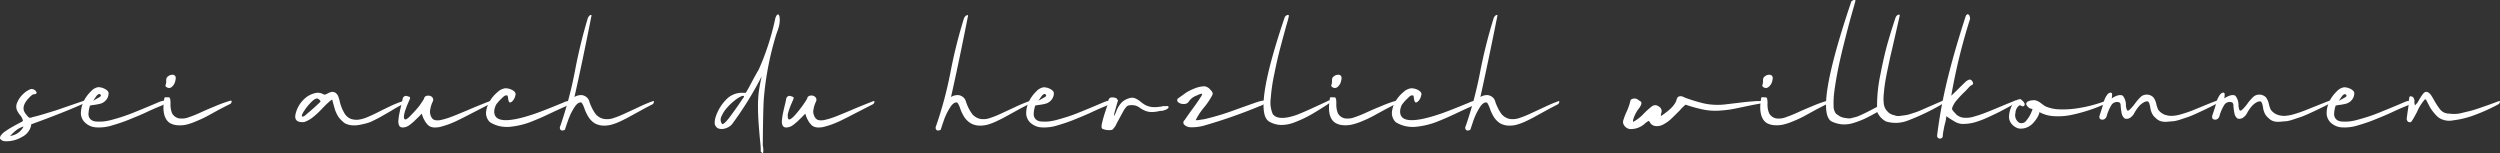 <svg xmlns="http://www.w3.org/2000/svg" viewBox="0 0 401.52 24.59">
  <rect x="0" y="0" width="401.52" height="24.59" fill="#333333" stroke="none"/>
  <defs>
    <style>
      .e9960db4-0add-47d3-a7ff-d3d64fef829f {
        fill: #fff;
      }
    </style>
  </defs>
  <g id="a03eb167-f5e1-408e-a01d-972d11c3c443" data-name="Ebene 2">
    <g id="a460f429-5634-403a-83cd-6327cabac49e" data-name="Ebene 1">
      <g>
        <path class="e9960db4-0add-47d3-a7ff-d3d64fef829f" d="M5.56,14.45a.66.66,0,0,1,.31.41.24.24,0,0,1-.06.19.79.79,0,0,1-.29.08.71.71,0,0,0-.39.14,4.92,4.92,0,0,0-.57.55c-.74.81-.95,1.52-.64,2.15a3.18,3.18,0,0,0,.41.57,1.44,1.44,0,0,0,.41.38,1.23,1.23,0,0,0,.52-.12c.55-.12,1.18-.3,1.91-.52L9,17.72l2.29-.79,2.18-.75c.13,0,.19,0,.19.08a.39.39,0,0,1-.19.35c-1.77.82-4.52,1.92-8.27,3.29A.59.59,0,0,0,5,20a.25.25,0,0,0,0,.15,2.71,2.71,0,0,1-1.5,1.86,4.79,4.79,0,0,1-2.67.67A1,1,0,0,1,0,22.25a.8.8,0,0,1,.18-.55,2.53,2.53,0,0,1,.69-.62c.31-.22.59-.4.83-.54s.58-.33,1-.56l.81-.43c.12-.06.17-.12.17-.2a2.12,2.12,0,0,0-.44-.84,3.49,3.49,0,0,1-.47-.72,1.49,1.49,0,0,1,0-1.33,3.94,3.94,0,0,1,.95-1.36A3.44,3.44,0,0,1,5,14.29,1,1,0,0,1,5.56,14.45ZM2.72,20.83a8.65,8.65,0,0,0-1.09,1,2.81,2.81,0,0,0,2.16-1.51A3.44,3.44,0,0,0,2.72,20.83Z"/>
        <path class="e9960db4-0add-47d3-a7ff-d3d64fef829f" d="M16.86,14.29c.37.2.57.42.58.68A1.68,1.68,0,0,1,17,16.11a1.81,1.81,0,0,1-.9.55,9,9,0,0,1-1,.19,2.77,2.77,0,0,0-.65.12,4.88,4.88,0,0,0-.24,1.37,1.15,1.15,0,0,0,.32.81,1.39,1.39,0,0,0,.85.36,8,8,0,0,0,1.2,0,8.61,8.61,0,0,0,1.5-.3c.56-.15,1.1-.31,1.61-.48s1.08-.37,1.7-.62l1.57-.64,1.42-.59,1.07-.46a4.36,4.36,0,0,1,.7-.23c.38-.06.57,0,.56.17s-.33.43-.93.67-1.24.51-2.28,1-2,.86-2.8,1.19-1.7.63-2.65.91a7.1,7.1,0,0,1-2.55.33,2.85,2.85,0,0,1-1.82-.75A2.1,2.1,0,0,1,13,18a4.64,4.64,0,0,1,.5-1.85,5.66,5.66,0,0,1,1.12-1.49A2,2,0,0,1,15.76,14h.07A2.34,2.34,0,0,1,16.86,14.29Zm-1.11.88a1.1,1.1,0,0,0-.23.21c-.07.09-.14.18-.19.26l-.2.3-.16.24.36-.21.31-.18.25-.14a1.49,1.49,0,0,0,.2-.12l.1-.12a.13.13,0,0,0,0-.12.8.8,0,0,0-.09-.14A.37.37,0,0,0,16,15.1.35.35,0,0,0,15.75,15.17Z"/>
        <path class="e9960db4-0add-47d3-a7ff-d3d64fef829f" d="M26.82,15.63l.14,0,.12,0,.08,0a.2.2,0,0,1,.09.09l.08.15a3.92,3.92,0,0,1,.05.89,3.76,3.76,0,0,0,.27,1.46,1.68,1.68,0,0,0,1.08.79,3.09,3.09,0,0,0,1.59-.18,19.19,19.19,0,0,0,1.87-.75c.63-.29,1.4-.63,2.32-1a20.55,20.55,0,0,1,2.54-.92.16.16,0,0,1,.1,0s0,.05.06.11a.49.49,0,0,1-.29.45c-.47.23-1.08.54-1.82.93l-1.82,1c-.47.25-1,.51-1.67.78A9.67,9.67,0,0,1,30,20a4.66,4.66,0,0,1-1.4.12,2.89,2.89,0,0,1-1.32-.36c-.94-.62-1.24-2-.88-4a.18.18,0,0,1,.19-.14Zm1.35-2.71A1.72,1.72,0,0,1,27.54,14a.62.62,0,0,1-.63.08c-.24-.1-.35-.22-.33-.38a2.19,2.19,0,0,0,.12-.7,1,1,0,0,1,.08-.52,1.27,1.27,0,0,1,.49-.39,1.31,1.31,0,0,1,.47-.09C28.18,12.06,28.32,12.37,28.17,12.92Z"/>
        <path class="e9960db4-0add-47d3-a7ff-d3d64fef829f" d="M53.47,14.78a.67.67,0,0,1,.3.06A1,1,0,0,1,54,15l.15.16a1,1,0,0,1,.12.21.65.65,0,0,1,.09.2,1.87,1.87,0,0,1,.08.25l.08.26a6.58,6.58,0,0,0,.74,2,2.14,2.14,0,0,0,1.06,1,2.84,2.84,0,0,0,1.26.14,5.75,5.75,0,0,0,1.53-.45c.59-.25,1.15-.52,1.68-.79s1.17-.58,1.9-.93a16.57,16.57,0,0,1,2-.8h.11s.06.05.06.11a.5.5,0,0,1-.3.45c-.47.24-1.05.55-1.76,1l-1.74,1c-.45.25-1,.51-1.57.79A9.79,9.79,0,0,1,58,20a4.63,4.63,0,0,1-1.35.13,3,3,0,0,1-1.28-.34,6.22,6.22,0,0,1-.74-.68,3.3,3.3,0,0,1-.51-.75,7.15,7.15,0,0,1-.29-.66c-.05-.16-.13-.43-.23-.79l-.21-.76a.12.12,0,0,0,0-.1c-.06-.06-.18,0-.37.16l-.08.07a1,1,0,0,1-.15.13l-.15.14c-.15.13-.49.46-1,1a13.36,13.36,0,0,1-1.43,1.31,4.33,4.33,0,0,1-1.36.74,2.13,2.13,0,0,1-.56,0c-.68-.07-1-.49-.83-1.24a4.75,4.75,0,0,1,1.29-2.35,3.77,3.77,0,0,1,2.15-1.11,1.83,1.83,0,0,1,1,.22.48.48,0,0,0,.29.07,1.5,1.5,0,0,0,.43-.18,2,2,0,0,1,.89-.27Zm-3.56,1.7A8.06,8.06,0,0,0,48.73,18c-.26.42-.32.65-.18.71s.4-.08.73-.41c.76-.63,1.38-1.18,1.85-1.64a2.09,2.09,0,0,0,.34-.34c0-.05,0-.14-.14-.26a1,1,0,0,0-.33-.24C50.72,15.79,50.36,16,49.91,16.48Z"/>
        <path class="e9960db4-0add-47d3-a7ff-d3d64fef829f" d="M69.45,15.65a.61.61,0,0,1,.07.63,4.65,4.65,0,0,0-.46,1.62A1.82,1.82,0,0,0,69.4,19a.89.89,0,0,0,.58.31,2.46,2.46,0,0,0,.91-.06,11,11,0,0,0,1.16-.33c.4-.14.88-.32,1.43-.55l1.6-.66c.51-.23,1.11-.48,1.78-.75s1.3-.53,1.87-.73h0v0s.08,0,.1,0a.17.17,0,0,1,0,.1.48.48,0,0,1-.31.45l-1.6.82-1.67.86c-.47.25-1,.51-1.56.79s-1.08.5-1.52.67-.89.3-1.32.42a3.41,3.41,0,0,1-1.14.13,1.61,1.61,0,0,1-.84-.27,3,3,0,0,1-.69-.87,3.92,3.92,0,0,1-.43-1.08l-.63.63-.65.63c-.15.14-.34.29-.56.47a2.33,2.33,0,0,1-.64.38,1.59,1.59,0,0,1-.6.11.59.59,0,0,1-.57-.31,1.72,1.72,0,0,1-.11-.87,10,10,0,0,1,.16-1.1c.08-.37.17-.79.29-1.26a10.26,10.26,0,0,0,.23-1.06.55.55,0,0,1,.64-.46l.24.07.16.06c.08,0,.13.07.14.1a.28.28,0,0,1,0,.15.55.55,0,0,1-.07.22l-.11.25c-.06.13-.13.31-.24.55s-.19.49-.28.74-.16.5-.21.73a1.72,1.72,0,0,0-.06.61.34.34,0,0,0,.19.3c.22,0,.55-.25,1-.76A17.48,17.48,0,0,0,67.35,17c.32-.45.57-.84.77-1.16,0-.22.15-.37.46-.47h.13A.81.81,0,0,1,69.45,15.65Z"/>
        <path class="e9960db4-0add-47d3-a7ff-d3d64fef829f" d="M82.23,14.44c.38.19.57.42.58.68a2,2,0,0,1-.13.51,1.62,1.62,0,0,1-.45.68c-.25.2-.41.19-.5,0a2,2,0,0,1-.14-.63.67.67,0,0,0-.12-.36s-.14,0-.27,0a1.49,1.49,0,0,0-.31.18l-.37.35-.37.37-.29.35a1.55,1.55,0,0,0-.26.4,4.18,4.18,0,0,0-.15.43,1.88,1.88,0,0,0-.07.53c0,1.67,2.1,1.81,6.22.44q1.32-.43,4.86-1.89a2.29,2.29,0,0,1,1.2-.27c.09,0,.14.06.13.13s-.36.46-1,.77c-.43.18-1,.44-1.71.77l-1.82.85q-.77.35-1.77.75a12,12,0,0,1-1.84.59,13.26,13.26,0,0,1-1.71.29,5.41,5.41,0,0,1-1.71-.1,4.84,4.84,0,0,1-1.54-.64,2,2,0,0,1-.62-1.65,4.19,4.19,0,0,1,.62-1.76,5.62,5.62,0,0,1,1.22-1.42,2.27,2.27,0,0,1,1.22-.61h.07A2.22,2.22,0,0,1,82.23,14.44Z"/>
        <path class="e9960db4-0add-47d3-a7ff-d3d64fef829f" d="M95,2.51q-1.56,7.88-2.74,13.07a2,2,0,0,1,1.24-.3,1.59,1.59,0,0,1,.78.39,1.31,1.31,0,0,1,.36.59,6.56,6.56,0,0,0,.36.93,6.37,6.37,0,0,0,.71,1.18A2.29,2.29,0,0,0,97,19.1a3.16,3.16,0,0,0,1.6-.16,14.7,14.7,0,0,0,1.74-.7l2.16-1c.88-.42,1.67-.76,2.38-1l.05,0a.08.08,0,0,1,.09,0,.15.15,0,0,1,0,.1.49.49,0,0,1-.29.45c-.5.25-1.1.56-1.78.94l-1.74.95c-.46.27-1,.53-1.56.8a9.35,9.35,0,0,1-1.51.56,4.52,4.52,0,0,1-1.33.13,3.06,3.06,0,0,1-1.28-.36,3.23,3.23,0,0,1-1-1,7.22,7.22,0,0,1-.64-1.31,4.1,4.1,0,0,0-.46-1l-.13-.05c-.07,0-.2,0-.38.08a2,2,0,0,0-.55.54,7.57,7.57,0,0,0-.46.75,6.46,6.46,0,0,0-.39.79c-.12.29-.21.51-.26.66s-.15.42-.28.81l-.26.77c-.47.21-.74.12-.8-.27a.64.64,0,0,1,.08-.37,63.78,63.78,0,0,0,2.34-8.8A83.2,83.2,0,0,1,94.41,2.9a1.25,1.25,0,0,1,.24-.36.45.45,0,0,1,.26-.14C95,2.4,95,2.44,95,2.51Z"/>
        <path class="e9960db4-0add-47d3-a7ff-d3d64fef829f" d="M124.58,2.77c.15-.36.3-.51.45-.43s.27.58.17,1.38-.43,1.45-.62,2.11a48.75,48.75,0,0,0-1.89,9.85c-.1,1.29-.15,3.86-.18,7.7a2.83,2.83,0,0,1,.08.63,1.22,1.22,0,0,1,0,.27c0,.31-.1.39-.24.23l-.11-.11a.18.18,0,0,1-.06-.08.13.13,0,0,1,0-.07.9.9,0,0,0,0-.12c0-.07,0-.13,0-.18,0-.53-.11-1.32-.2-2.38s-.15-1.86-.18-2.4-.06-1.24-.06-2.07a17.22,17.22,0,0,1,.14-2.42c.11-.77.26-1.58.46-2.43A54.45,54.45,0,0,1,117.53,20a2.3,2.3,0,0,1-1,.61,1.82,1.82,0,0,1-1.22,0,1.15,1.15,0,0,1-.29-.24c-.07-.1-.11-.18-.15-.23a1,1,0,0,1-.08-.52,3,3,0,0,1,.12-.74,7.05,7.05,0,0,1,1.62-2.78,3.49,3.49,0,0,1,2.68-1.2l.58,0c.22-.37.53-.92.91-1.64s.76-1.42,1.15-2.07a40.47,40.47,0,0,0,2.63-8.06A2.64,2.64,0,0,1,124.58,2.77ZM119.23,15.4a3.82,3.82,0,0,0-1.12.65,8.45,8.45,0,0,0-1.32,1.23,5,5,0,0,0-.92,1.42,1.13,1.13,0,0,0,.1,1.2c.08.08.23,0,.45-.2a6.67,6.67,0,0,0,.79-.91l.85-1.16.8-1.15c.26-.4.41-.62.45-.67.25-.27.25-.41,0-.41Z"/>
        <path class="e9960db4-0add-47d3-a7ff-d3d64fef829f" d="M131,15.65a.61.61,0,0,1,.07.63,4.65,4.65,0,0,0-.46,1.62A1.82,1.82,0,0,0,131,19a.89.89,0,0,0,.58.31,2.46,2.46,0,0,0,.91-.06,11,11,0,0,0,1.16-.33c.4-.14.88-.32,1.43-.55l1.59-.66c.52-.23,1.12-.48,1.79-.75s1.3-.53,1.87-.73h0l0,0a.09.09,0,0,1,.1,0,.17.17,0,0,1,0,.1.48.48,0,0,1-.31.45l-1.6.82-1.67.86c-.47.25-1,.51-1.56.79s-1.08.5-1.52.67-.89.3-1.32.42a3.44,3.44,0,0,1-1.14.13,1.61,1.61,0,0,1-.84-.27,2.88,2.88,0,0,1-.69-.87,4,4,0,0,1-.44-1.08l-.62.63-.65.63c-.15.14-.34.29-.56.47a2.33,2.33,0,0,1-.64.38,1.59,1.59,0,0,1-.6.11.59.59,0,0,1-.57-.31,1.62,1.62,0,0,1-.11-.87,10,10,0,0,1,.16-1.1c.08-.37.17-.79.29-1.26s.19-.83.23-1.06a.55.55,0,0,1,.64-.46l.23.07.17.06a.35.35,0,0,1,.14.1.3.3,0,0,1,0,.15.52.52,0,0,1-.06.22l-.11.25c-.06.13-.13.31-.24.55s-.19.49-.28.74-.16.5-.22.73a2,2,0,0,0,0,.61.32.32,0,0,0,.19.3c.22,0,.55-.25,1-.76s.84-1,1.16-1.45.57-.84.76-1.16c0-.22.16-.37.47-.47h.13A.82.82,0,0,1,131,15.65Z"/>
        <path class="e9960db4-0add-47d3-a7ff-d3d64fef829f" d="M155.48,2.51q-1.56,7.88-2.74,13.07a2,2,0,0,1,1.24-.3,1.51,1.51,0,0,1,.78.39,1.31,1.31,0,0,1,.36.59,8.11,8.11,0,0,0,.36.93,6.37,6.37,0,0,0,.71,1.18,2.35,2.35,0,0,0,1.26.73,3.13,3.13,0,0,0,1.59-.16,14.7,14.7,0,0,0,1.74-.7l2.16-1c.88-.42,1.68-.76,2.39-1l0,0s.08,0,.09,0a.15.15,0,0,1,0,.1.51.51,0,0,1-.29.45c-.51.25-1.1.56-1.79.94l-1.73.95c-.47.27-1,.53-1.57.8a9.28,9.28,0,0,1-1.5.56,4.59,4.59,0,0,1-1.34.13,3,3,0,0,1-1.27-.36,3.36,3.36,0,0,1-1.05-1,7.22,7.22,0,0,1-.64-1.31,3.73,3.73,0,0,0-.46-1l-.13-.05c-.07,0-.2,0-.37.08a1.86,1.86,0,0,0-.56.54c-.17.25-.32.5-.46.75s-.26.5-.39.79-.21.51-.26.66-.15.42-.28.81l-.25.77c-.48.21-.74.12-.81-.27a.73.73,0,0,1,.08-.37,62.27,62.27,0,0,0,2.34-8.8,79.11,79.11,0,0,1,2.13-8.46,1,1,0,0,1,.24-.36.4.4,0,0,1,.25-.14C155.46,2.4,155.49,2.44,155.48,2.51Z"/>
        <path class="e9960db4-0add-47d3-a7ff-d3d64fef829f" d="M168.68,14.29c.37.2.57.42.58.68a1.68,1.68,0,0,1-.45,1.14,1.81,1.81,0,0,1-.9.55,9,9,0,0,1-1,.19,2.77,2.77,0,0,0-.65.12,4.88,4.88,0,0,0-.24,1.37,1.15,1.15,0,0,0,.32.81,1.39,1.39,0,0,0,.85.36,8,8,0,0,0,1.2,0,8.34,8.34,0,0,0,1.49-.3q.85-.23,1.62-.48c.51-.16,1.08-.37,1.7-.62l1.57-.64,1.41-.59,1.08-.46a4.36,4.36,0,0,1,.7-.23c.38-.06.57,0,.56.17s-.33.43-.93.67-1.24.51-2.28,1-2,.86-2.8,1.19-1.7.63-2.65.91a7.1,7.1,0,0,1-2.55.33,2.85,2.85,0,0,1-1.82-.75,2.1,2.1,0,0,1-.67-1.69,4.48,4.48,0,0,1,.5-1.85,5.66,5.66,0,0,1,1.12-1.49,2,2,0,0,1,1.17-.66h.07A2.34,2.34,0,0,1,168.68,14.29Zm-1.11.88a1.1,1.1,0,0,0-.23.21c-.07.09-.14.18-.19.26l-.2.3c-.07.11-.12.19-.16.24l.36-.21.31-.18.25-.14a.9.9,0,0,0,.19-.12.6.6,0,0,0,.11-.12.13.13,0,0,0,0-.12.8.8,0,0,0-.09-.14.37.37,0,0,0-.16-.05A.35.35,0,0,0,167.57,15.17Z"/>
        <path class="e9960db4-0add-47d3-a7ff-d3d64fef829f" d="M179,15.68l.2.05a.28.28,0,0,1,.14.09l.09.11a.63.63,0,0,1,.07.12l.06.1c-.15.48-.26.84-.32,1.08-.44,1.51-.45,1.77,0,.79a4,4,0,0,1,1-1.65,3.14,3.14,0,0,1,1.36-.66,1.31,1.31,0,0,1,.76.1,3.93,3.93,0,0,1,.7.42,8.19,8.19,0,0,0,.71.53,3,3,0,0,0,1,.39,4,4,0,0,0,1.39,0c.28,0,.48-.07.59-.1a3.56,3.56,0,0,1,.46,0,1.1,1.1,0,0,1,.37,0,.18.18,0,0,1,.1.15.21.21,0,0,1-.07.17,1.18,1.18,0,0,1-.22.17,1.46,1.46,0,0,1-.28.13l-.26.08-.29.06-.24,0a5.4,5.4,0,0,1-1.53.18,2.78,2.78,0,0,1-1-.26,4.14,4.14,0,0,1-.74-.43,2.18,2.18,0,0,0-.75-.36,2.71,2.71,0,0,0-1.07,0c-.24.07-.53.4-.86,1s-.65,1.21-1,1.83a2.85,2.85,0,0,1-.74,1.08,2.65,2.65,0,0,1-1.61-.18c-.13-.14-.14-.47,0-1a19.25,19.25,0,0,1,.56-1.92c.25-.74.4-1.22.46-1.45a.53.53,0,0,1,.06-.4.57.57,0,0,1,.49-.26A2.11,2.11,0,0,1,179,15.68Z"/>
        <path class="e9960db4-0add-47d3-a7ff-d3d64fef829f" d="M194.39,14.41c.33.3.44.57.34.82a11,11,0,0,1-1.33,2,10.19,10.19,0,0,0-1.33,2,.09.09,0,0,0,0,.08,4.08,4.08,0,0,0,.86-.1,5.83,5.83,0,0,0,1-.19,40.26,40.26,0,0,0,4.51-1.4c2-.71,3.21-1.15,3.73-1.31a4.78,4.78,0,0,1,.93-.18h.07c.46,0,.49.13.09.41a2.79,2.79,0,0,1-.88.48,82.83,82.83,0,0,1-9.06,3.17,7.37,7.37,0,0,1-2,.25,1.5,1.5,0,0,1-1.06-.36.49.49,0,0,1,0-.79c.24-.36.68-1,1.32-1.87s1.09-1.54,1.37-2c.15-.25.16-.37,0-.37a2.31,2.31,0,0,0-.44.15l-.53.23a2.46,2.46,0,0,0-1,.81.87.87,0,0,1-.83.46,1.25,1.25,0,0,1-.83-.22.44.44,0,0,1-.18-.63l1.4-1a7.76,7.76,0,0,1,1.29-.63,4.36,4.36,0,0,1,1.61-.36A1.43,1.43,0,0,1,194.39,14.41Z"/>
        <path class="e9960db4-0add-47d3-a7ff-d3d64fef829f" d="M207,2.59A13.26,13.26,0,0,1,206.62,4c-.27,1-.58,2.1-.94,3.47s-.7,2.81-1,4.34a28.54,28.54,0,0,0-.59,4,4.68,4.68,0,0,0,.35,2.56l.29.26c.71.47,1.92.4,3.61-.21.79-.29,2.49-1.06,5.11-2.29.1,0,.17,0,.21.05s0,.29-.32.51c-1.14.74-2.09,1.33-2.85,1.76a19.17,19.17,0,0,1-2.42,1.14,6,6,0,0,1-2.31.48,4,4,0,0,1-1.91-.54Q201.17,18,206.33,2.79a.61.61,0,0,1,.22-.27.55.55,0,0,1,.3-.12C207,2.4,207,2.47,207,2.59Z"/>
        <path class="e9960db4-0add-47d3-a7ff-d3d64fef829f" d="M214.05,15.63l.15,0,.12,0,.08,0a.2.2,0,0,1,.09.09l.08.15a3.92,3.92,0,0,1,.05.89,3.76,3.76,0,0,0,.27,1.46,1.68,1.68,0,0,0,1.08.79,3.09,3.09,0,0,0,1.59-.18,19.19,19.19,0,0,0,1.87-.75c.63-.29,1.4-.63,2.32-1a20,20,0,0,1,2.54-.92.16.16,0,0,1,.1,0s0,.05.06.11a.49.49,0,0,1-.29.45c-.48.23-1.08.54-1.82.93l-1.83,1c-.47.25-1,.51-1.66.78a10,10,0,0,1-1.64.56,4.7,4.7,0,0,1-1.41.12,2.81,2.81,0,0,1-1.31-.36c-1-.62-1.24-2-.89-4a.2.2,0,0,1,.2-.14Zm1.36-2.71a1.72,1.72,0,0,1-.63,1.08.64.64,0,0,1-.64.08c-.23-.1-.34-.22-.33-.38a1.75,1.75,0,0,0,.12-.7,1.18,1.18,0,0,1,.08-.52,1.35,1.35,0,0,1,.49-.39A1.39,1.39,0,0,1,215,12C215.41,12.06,215.56,12.37,215.41,12.92Z"/>
        <path class="e9960db4-0add-47d3-a7ff-d3d64fef829f" d="M227.72,14.44c.37.19.57.42.58.68a2.59,2.59,0,0,1-.13.51,1.62,1.62,0,0,1-.45.68c-.25.2-.42.19-.5,0a2,2,0,0,1-.15-.63.68.68,0,0,0-.11-.36c-.05,0-.15,0-.27,0a1.25,1.25,0,0,0-.31.18l-.37.35-.37.37-.29.35a2,2,0,0,0-.27.4,4.38,4.38,0,0,0-.14.43,1.88,1.88,0,0,0-.07.53c0,1.67,2.1,1.81,6.21.44q1.33-.43,4.87-1.89a2.28,2.28,0,0,1,1.19-.27c.1,0,.14.06.13.13s-.35.46-1,.77c-.43.18-1,.44-1.7.77s-1.32.62-1.83.85-1.09.48-1.77.75a12,12,0,0,1-1.83.59,13.26,13.26,0,0,1-1.71.29,5.41,5.41,0,0,1-1.71-.1,5,5,0,0,1-1.55-.64,2,2,0,0,1-.61-1.65,4.17,4.17,0,0,1,.61-1.76,5.65,5.65,0,0,1,1.23-1.42,2.27,2.27,0,0,1,1.22-.61h.07A2.22,2.22,0,0,1,227.72,14.44Z"/>
        <path class="e9960db4-0add-47d3-a7ff-d3d64fef829f" d="M240.5,2.51q-1.58,7.88-2.74,13.07a2,2,0,0,1,1.24-.3,1.59,1.59,0,0,1,.78.39,1.29,1.29,0,0,1,.35.59,6.92,6.92,0,0,0,.37.93,6.31,6.31,0,0,0,.7,1.18,2.35,2.35,0,0,0,1.26.73,3.18,3.18,0,0,0,1.6-.16,14.7,14.7,0,0,0,1.74-.7l2.16-1c.88-.42,1.67-.76,2.38-1l0,0a.08.08,0,0,1,.09,0,.25.25,0,0,1,0,.1.51.51,0,0,1-.29.45c-.5.25-1.1.56-1.79.94l-1.73.95c-.47.27-1,.53-1.56.8a9.71,9.71,0,0,1-1.51.56,4.56,4.56,0,0,1-1.34.13,3.06,3.06,0,0,1-1.27-.36,3.36,3.36,0,0,1-1-1,7.17,7.17,0,0,1-.63-1.31,4.1,4.1,0,0,0-.46-1l-.13-.05c-.08,0-.2,0-.38.08a2,2,0,0,0-.56.54,7.44,7.44,0,0,0-.45.75,6.46,6.46,0,0,0-.39.79c-.13.29-.21.51-.27.66l-.27.81-.26.77q-.71.32-.81-.27a.65.65,0,0,1,.09-.37,62.84,62.84,0,0,0,2.33-8.8A81.9,81.9,0,0,1,239.9,2.9a1,1,0,0,1,.24-.36.42.42,0,0,1,.26-.14A.09.09,0,0,1,240.5,2.51Z"/>
        <path class="e9960db4-0add-47d3-a7ff-d3d64fef829f" d="M270.27,15.52l.18.08.19.09.13.05a27.5,27.5,0,0,0,2.64.81,9.89,9.89,0,0,0,2,.28,10.54,10.54,0,0,0,1.66-.06l2.19-.26c1-.13,2-.22,2.94-.28l.21,0c.42,0,.63,0,.63.16s-.18.2-.52.28c-.71.12-1.59.3-2.63.52s-1.8.37-2.24.43-1,.12-1.78.16a9.52,9.52,0,0,1-2.2-.16,23.33,23.33,0,0,1-2.57-.68l-.39-.13a9.24,9.24,0,0,0-1,1L268.5,19a5.55,5.55,0,0,1-1.24.92,2.12,2.12,0,0,1-1.31.33,1.15,1.15,0,0,1-.95-.58c-.08-.16-.16-.24-.22-.24a2.16,2.16,0,0,0-.57.39,3.32,3.32,0,0,1-2.51.9,1.34,1.34,0,0,1-.79-.5,1,1,0,0,1-.23-.77,10.08,10.08,0,0,1,.58-1.54,9.23,9.23,0,0,0,.54-1.49,2.46,2.46,0,0,1,.09-.36.41.41,0,0,1,.18-.13.94.94,0,0,1,1.11.17l.16.08a.51.51,0,0,1,.2.16c.17.19.08.51-.26,1a5.33,5.33,0,0,0-1,1.95c0,.16,0,.25,0,.29A6.34,6.34,0,0,0,264,18.25a13.66,13.66,0,0,1,1.28-1.15.88.88,0,0,1,.87-.15,1.35,1.35,0,0,1,.32.19.82.82,0,0,1,.35,1l-.06.23a1.08,1.08,0,0,0,0,.19c0,.05,0,.08,0,.08,1.43-.94,2.27-1.79,2.49-2.56a1.36,1.36,0,0,1,.2-.46.75.75,0,0,1,.37-.17l.16,0A1.5,1.5,0,0,1,270.27,15.52Z"/>
        <path class="e9960db4-0add-47d3-a7ff-d3d64fef829f" d="M283.31,15.63l.14,0,.12,0,.08,0a.2.2,0,0,1,.09.09l.08.15a3.34,3.34,0,0,1,.05.89,3.59,3.59,0,0,0,.28,1.46,1.68,1.68,0,0,0,1.08.79,3.06,3.06,0,0,0,1.58-.18,19.19,19.19,0,0,0,1.87-.75c.63-.29,1.4-.63,2.32-1a20.55,20.55,0,0,1,2.54-.92.16.16,0,0,1,.1,0s0,.05.06.11a.49.49,0,0,1-.29.45c-.47.23-1.08.54-1.82.93l-1.82,1c-.47.25-1,.51-1.67.78a9.91,9.91,0,0,1-1.63.56,4.73,4.73,0,0,1-1.41.12,2.89,2.89,0,0,1-1.32-.36c-.94-.62-1.24-2-.88-4a.18.18,0,0,1,.19-.14Zm1.35-2.71A1.72,1.72,0,0,1,284,14a.62.62,0,0,1-.63.08c-.23-.1-.34-.22-.33-.38a2.19,2.19,0,0,0,.12-.7,1,1,0,0,1,.08-.52,1.27,1.27,0,0,1,.49-.39,1.35,1.35,0,0,1,.47-.09C284.67,12.06,284.81,12.37,284.66,12.92Z"/>
        <path class="e9960db4-0add-47d3-a7ff-d3d64fef829f" d="M298,.13l-.2.74-.54,1.89c-.21.77-.45,1.67-.71,2.69s-.53,2.06-.78,3.12-.49,2.13-.69,3.2-.35,2-.47,2.92a13.43,13.43,0,0,0-.12,2.27,2,2,0,0,0,.37,1.28,5.66,5.66,0,0,0,.64.44,2.2,2.2,0,0,0,.68.24l.62.09a1.7,1.7,0,0,0,.7-.08l.67-.17a6.43,6.43,0,0,0,.75-.31l.77-.36.88-.45.9-.48a24.47,24.47,0,0,1,.55-5.25q.61-3.15,1.21-5.19c.39-1.36.8-2.67,1.22-3.92a.41.41,0,0,1,.06-.11.68.68,0,0,1,.46-.35c.12,0,.17.07.12.25-.17.78-.39,1.75-.66,2.92s-.48,2.13-.66,2.86-.35,1.58-.55,2.52-.35,1.73-.45,2.35-.17,1.24-.22,1.86a7,7,0,0,0,0,1.54,2.2,2.2,0,0,0,.33.94,3.44,3.44,0,0,0,.47.52,2,2,0,0,0,.57.32l.62.18a1.86,1.86,0,0,0,.72,0l.76-.1a4.62,4.62,0,0,0,.88-.22l.9-.29c.23-.08.57-.22,1-.41l1-.44,1.15-.5,1.09-.48c.12-.06.19,0,.21.05s-.08.32-.33.51a35.68,35.68,0,0,1-5.37,2.59,5.41,5.41,0,0,1-3.64.2A3.2,3.2,0,0,1,301.5,18c-.78.45-1.45.8-2,1.06a13.89,13.89,0,0,1-1.79.68,4.9,4.9,0,0,1-1.86.23,4.85,4.85,0,0,1-1.73-.49q-2.7-1.72,3.19-19.16c0-.08.09-.15.22-.23a.68.68,0,0,1,.31-.11C297.93,0,298,0,298,.13Z"/>
        <path class="e9960db4-0add-47d3-a7ff-d3d64fef829f" d="M316.33,2.61a.66.66,0,0,1,.06.48,92.36,92.36,0,0,0-3,12.28c.32-.3.74-.7,1.25-1.21s.91-.89,1.2-1.16l.14-.08.13-.06a.42.42,0,0,1,.55.06.85.85,0,0,1,.24.54c0,.06-.11.15-.34.27s-.53.55-1,1a16,16,0,0,0-1.3,1.37,3.7,3.7,0,0,0-.72,1.22.4.4,0,0,0,0,.26,1.64,1.64,0,0,0,.16.26l.26.28c.11.12.19.2.24.27a2.16,2.16,0,0,0,1.19.52,4.28,4.28,0,0,0,1.69-.2q1-.28,1.86-.63c.58-.22,1.36-.54,2.33-.95s1.78-.73,2.44-1h0l0,0a.1.1,0,0,1,.1,0,.15.15,0,0,1,0,.1.51.51,0,0,1-.29.45c-.92.51-1.67.91-2.25,1.21s-1.28.63-2.1,1a14.56,14.56,0,0,1-2.05.77,7,7,0,0,1-1.68.24,2.49,2.49,0,0,1-1.4-.32,13.15,13.15,0,0,1-1.45-.93s0,0,0,.12,0,.17-.05.26,0,.14,0,.17c-.08.33-.14.6-.2.81s-.09.39-.12.55-.09.47-.17.91a3.7,3.7,0,0,1-.06.55.32.32,0,0,1-.15.16.47.47,0,0,1-.53,0,.43.43,0,0,1-.19-.44,78.39,78.39,0,0,1,1.72-9.26q1.1-4.43,2.86-9.86c.09-.22.21-.33.33-.33A.36.36,0,0,1,316.33,2.61Z"/>
        <path class="e9960db4-0add-47d3-a7ff-d3d64fef829f" d="M324.46,15.9a1.83,1.83,0,0,1,.44.36,1,1,0,0,1,.27.4.34.34,0,0,1-.1.35c-.11.09-.25.08-.43,0a.28.28,0,0,0-.42,0,1.57,1.57,0,0,0-.52,1.11,1.45,1.45,0,0,0,.58,1.58.93.93,0,0,0,1.16-.33,5,5,0,0,0,.92-1.62c.08-.1.09-.17.05-.21s-.1-.08-.21-.08a1.1,1.1,0,0,1-.66-.5.4.4,0,0,1,.07-.61,1.76,1.76,0,0,1,.81-.24,1.4,1.4,0,0,1,.76.09,3.55,3.55,0,0,1,.72.45,5,5,0,0,0,.64.44,6.13,6.13,0,0,0,2.15.47,15.48,15.48,0,0,0,3.29-.22,22.19,22.19,0,0,0,4-1.06h0v0s.08,0,.1,0a.17.17,0,0,1,0,.1.48.48,0,0,1-.3.45,23.49,23.49,0,0,1-2.31.88,25.82,25.82,0,0,1-2.66.72,10.37,10.37,0,0,1-2.86.23,5.4,5.4,0,0,1-2.39-.65,2.6,2.6,0,0,1-.34.84,4.76,4.76,0,0,1-.67.9,2.79,2.79,0,0,1-1,.71,2.6,2.6,0,0,1-1.3.18,2.21,2.21,0,0,1-1.23-.82,1.75,1.75,0,0,1-.35-1.21,4.26,4.26,0,0,1,.28-1.26,3,3,0,0,1,.62-1,1.07,1.07,0,0,1,.71-.39Z"/>
        <path class="e9960db4-0add-47d3-a7ff-d3d64fef829f" d="M339.22,15.12a4.39,4.39,0,0,1-.06.69l.22-.15a3.43,3.43,0,0,1,.6-.28,1.37,1.37,0,0,1,.66-.1.54.54,0,0,1,.32.12,2.38,2.38,0,0,1,.48,1.5c0,.26.06.44.09.54.07.36.24.43.49.19a7.52,7.52,0,0,0,.92-1.06,7.75,7.75,0,0,1,.87-1,1.34,1.34,0,0,1,.89-.37.75.75,0,0,1,.23,0,1.47,1.47,0,0,1,.94.46,2.68,2.68,0,0,1,.44,1,4.75,4.75,0,0,0,.31.95,2.33,2.33,0,0,0,1,.79,3.27,3.27,0,0,0,1.22.21,6.08,6.08,0,0,0,1.56-.29c.63-.18,1.18-.37,1.67-.56l1.95-.8c.82-.34,1.51-.61,2.06-.81l.05,0a.08.08,0,0,1,.09,0,.25.25,0,0,1,0,.1.51.51,0,0,1-.29.45l-.87.44-1.11.54-1.16.54q-.79.36-1.29.54l-1.23.41a6,6,0,0,1-1.26.31c-.35,0-.72.07-1.1.08a2.43,2.43,0,0,1-1-.14,2,2,0,0,1-.71-.49,2,2,0,0,1-.57-.72,3.13,3.13,0,0,1-.26-.81,3.88,3.88,0,0,0-.15-.71c-.07-.23-.16-.36-.26-.4a1,1,0,0,0-.6.12,3,3,0,0,0-.94.8,6.19,6.19,0,0,0-.63.95,2,2,0,0,1-.61.71,1.07,1.07,0,0,1-.9.18,1.33,1.33,0,0,1-.53-.9,8.47,8.47,0,0,1-.15-1.12q0-.51-.27-.6a1.06,1.06,0,0,0-1.17.37,6.8,6.8,0,0,0-.81,1.85.58.58,0,0,1-.13.26.65.65,0,0,1-.71.29c-.29-.06-.39-.28-.3-.64.31-.92.53-1.63.66-2.15a3.4,3.4,0,0,1,.54-1.16.8.8,0,0,1,.57-.38C339.16,14.91,339.22,15,339.22,15.12Z"/>
        <path class="e9960db4-0add-47d3-a7ff-d3d64fef829f" d="M357.3,15.12a4.39,4.39,0,0,1-.06.69l.22-.15a3.43,3.43,0,0,1,.6-.28,1.33,1.33,0,0,1,.66-.1.57.57,0,0,1,.32.12,2.38,2.38,0,0,1,.48,1.5c0,.26.06.44.08.54.08.36.25.43.5.19a6.92,6.92,0,0,0,.91-1.06,7.71,7.71,0,0,1,.88-1,1.34,1.34,0,0,1,.89-.37.65.65,0,0,1,.22,0,1.5,1.5,0,0,1,.95.46,2.84,2.84,0,0,1,.44,1,4.75,4.75,0,0,0,.31.95,2.33,2.33,0,0,0,1,.79,3.27,3.27,0,0,0,1.22.21,6.08,6.08,0,0,0,1.56-.29c.63-.18,1.18-.37,1.66-.56s1.14-.46,2-.8,1.51-.61,2.06-.81l.05,0s.07,0,.08,0a.15.15,0,0,1,0,.1.51.51,0,0,1-.29.45l-.87.44-1.11.54-1.16.54q-.8.36-1.29.54l-1.24.41a5.8,5.8,0,0,1-1.25.31c-.35,0-.72.07-1.1.08a2.43,2.43,0,0,1-1-.14,2,2,0,0,1-.71-.49,2,2,0,0,1-.57-.72,3.13,3.13,0,0,1-.26-.81,3.88,3.88,0,0,0-.15-.71c-.07-.23-.16-.36-.27-.4a1,1,0,0,0-.59.12,2.93,2.93,0,0,0-.94.8,5.52,5.52,0,0,0-.63.95,2,2,0,0,1-.61.71,1.08,1.08,0,0,1-.9.18,1.29,1.29,0,0,1-.53-.9,8.47,8.47,0,0,1-.15-1.12q0-.51-.27-.6a1.05,1.05,0,0,0-1.17.37,6.8,6.8,0,0,0-.81,1.85.58.58,0,0,1-.13.26.65.65,0,0,1-.71.29c-.29-.06-.39-.28-.31-.64.32-.92.54-1.63.67-2.15a3.4,3.4,0,0,1,.54-1.16.78.78,0,0,1,.57-.38C357.24,14.91,357.3,15,357.3,15.12Z"/>
        <path class="e9960db4-0add-47d3-a7ff-d3d64fef829f" d="M377.54,14.29c.37.2.57.42.58.68a1.68,1.68,0,0,1-.45,1.14,1.81,1.81,0,0,1-.9.55,9,9,0,0,1-1,.19,2.77,2.77,0,0,0-.65.12,4.88,4.88,0,0,0-.24,1.37,1.15,1.15,0,0,0,.32.81,1.39,1.39,0,0,0,.85.36,8,8,0,0,0,1.2,0,8.34,8.34,0,0,0,1.49-.3q.85-.23,1.62-.48c.51-.16,1.08-.37,1.7-.62l1.57-.64,1.42-.59,1.07-.46a4.36,4.36,0,0,1,.7-.23c.38-.06.57,0,.56.17s-.33.43-.93.67-1.24.51-2.28,1-2,.86-2.8,1.19-1.7.63-2.65.91a7.1,7.1,0,0,1-2.55.33,2.85,2.85,0,0,1-1.82-.75,2.1,2.1,0,0,1-.67-1.69,4.48,4.48,0,0,1,.5-1.85,5.66,5.66,0,0,1,1.12-1.49,2,2,0,0,1,1.17-.66h.07A2.34,2.34,0,0,1,377.54,14.29Zm-1.11.88a1.1,1.1,0,0,0-.23.21c-.07.09-.14.18-.19.26s-.12.18-.2.3-.12.19-.16.24L376,16l.31-.18.25-.14a1.49,1.49,0,0,0,.2-.12l.1-.12a.13.13,0,0,0,0-.12.8.8,0,0,0-.09-.14.37.37,0,0,0-.16-.05A.35.35,0,0,0,376.43,15.17Z"/>
        <path class="e9960db4-0add-47d3-a7ff-d3d64fef829f" d="M389.82,14.76a1.4,1.4,0,0,1,.59.47c.15.21.35.54.6,1a11,11,0,0,0,.79,1.21,2,2,0,0,0,.58.55,1.9,1.9,0,0,0,.86.25,8.71,8.71,0,0,0,1,.06,4.64,4.64,0,0,0,1.23-.18l1.29-.31c.35-.09.84-.24,1.49-.46l1.49-.52,1.62-.6.05,0a.08.08,0,0,1,.09,0,.18.18,0,0,1,0,.1.48.48,0,0,1-.3.45,28.64,28.64,0,0,1-3.77,1.7,14.74,14.74,0,0,1-3.44.85,3.06,3.06,0,0,1-2.36-.47,6.46,6.46,0,0,1-.85-.9,7,7,0,0,1-.52-.76l-.59-1.14a.16.16,0,0,0-.23-.08,7.39,7.39,0,0,0-1.25,2c-.56,1.07-.91,1.62-1,1.64a.84.84,0,0,1-.28,0,.42.42,0,0,1-.25-.17.65.65,0,0,1-.12-.46c.05-.35.11-.82.2-1.41s.14-1.06.17-1.38c0,0,0-.08,0-.15,0-.38.09-.58.19-.59a.76.76,0,0,1,.44.13,1,1,0,0,1,.24.73,1.47,1.47,0,0,0,.08.59,2.16,2.16,0,0,0,.57-.71,10.68,10.68,0,0,1,.63-1c.21-.3.42-.45.62-.45Z"/>
      </g>
    </g>
  </g>
</svg>
